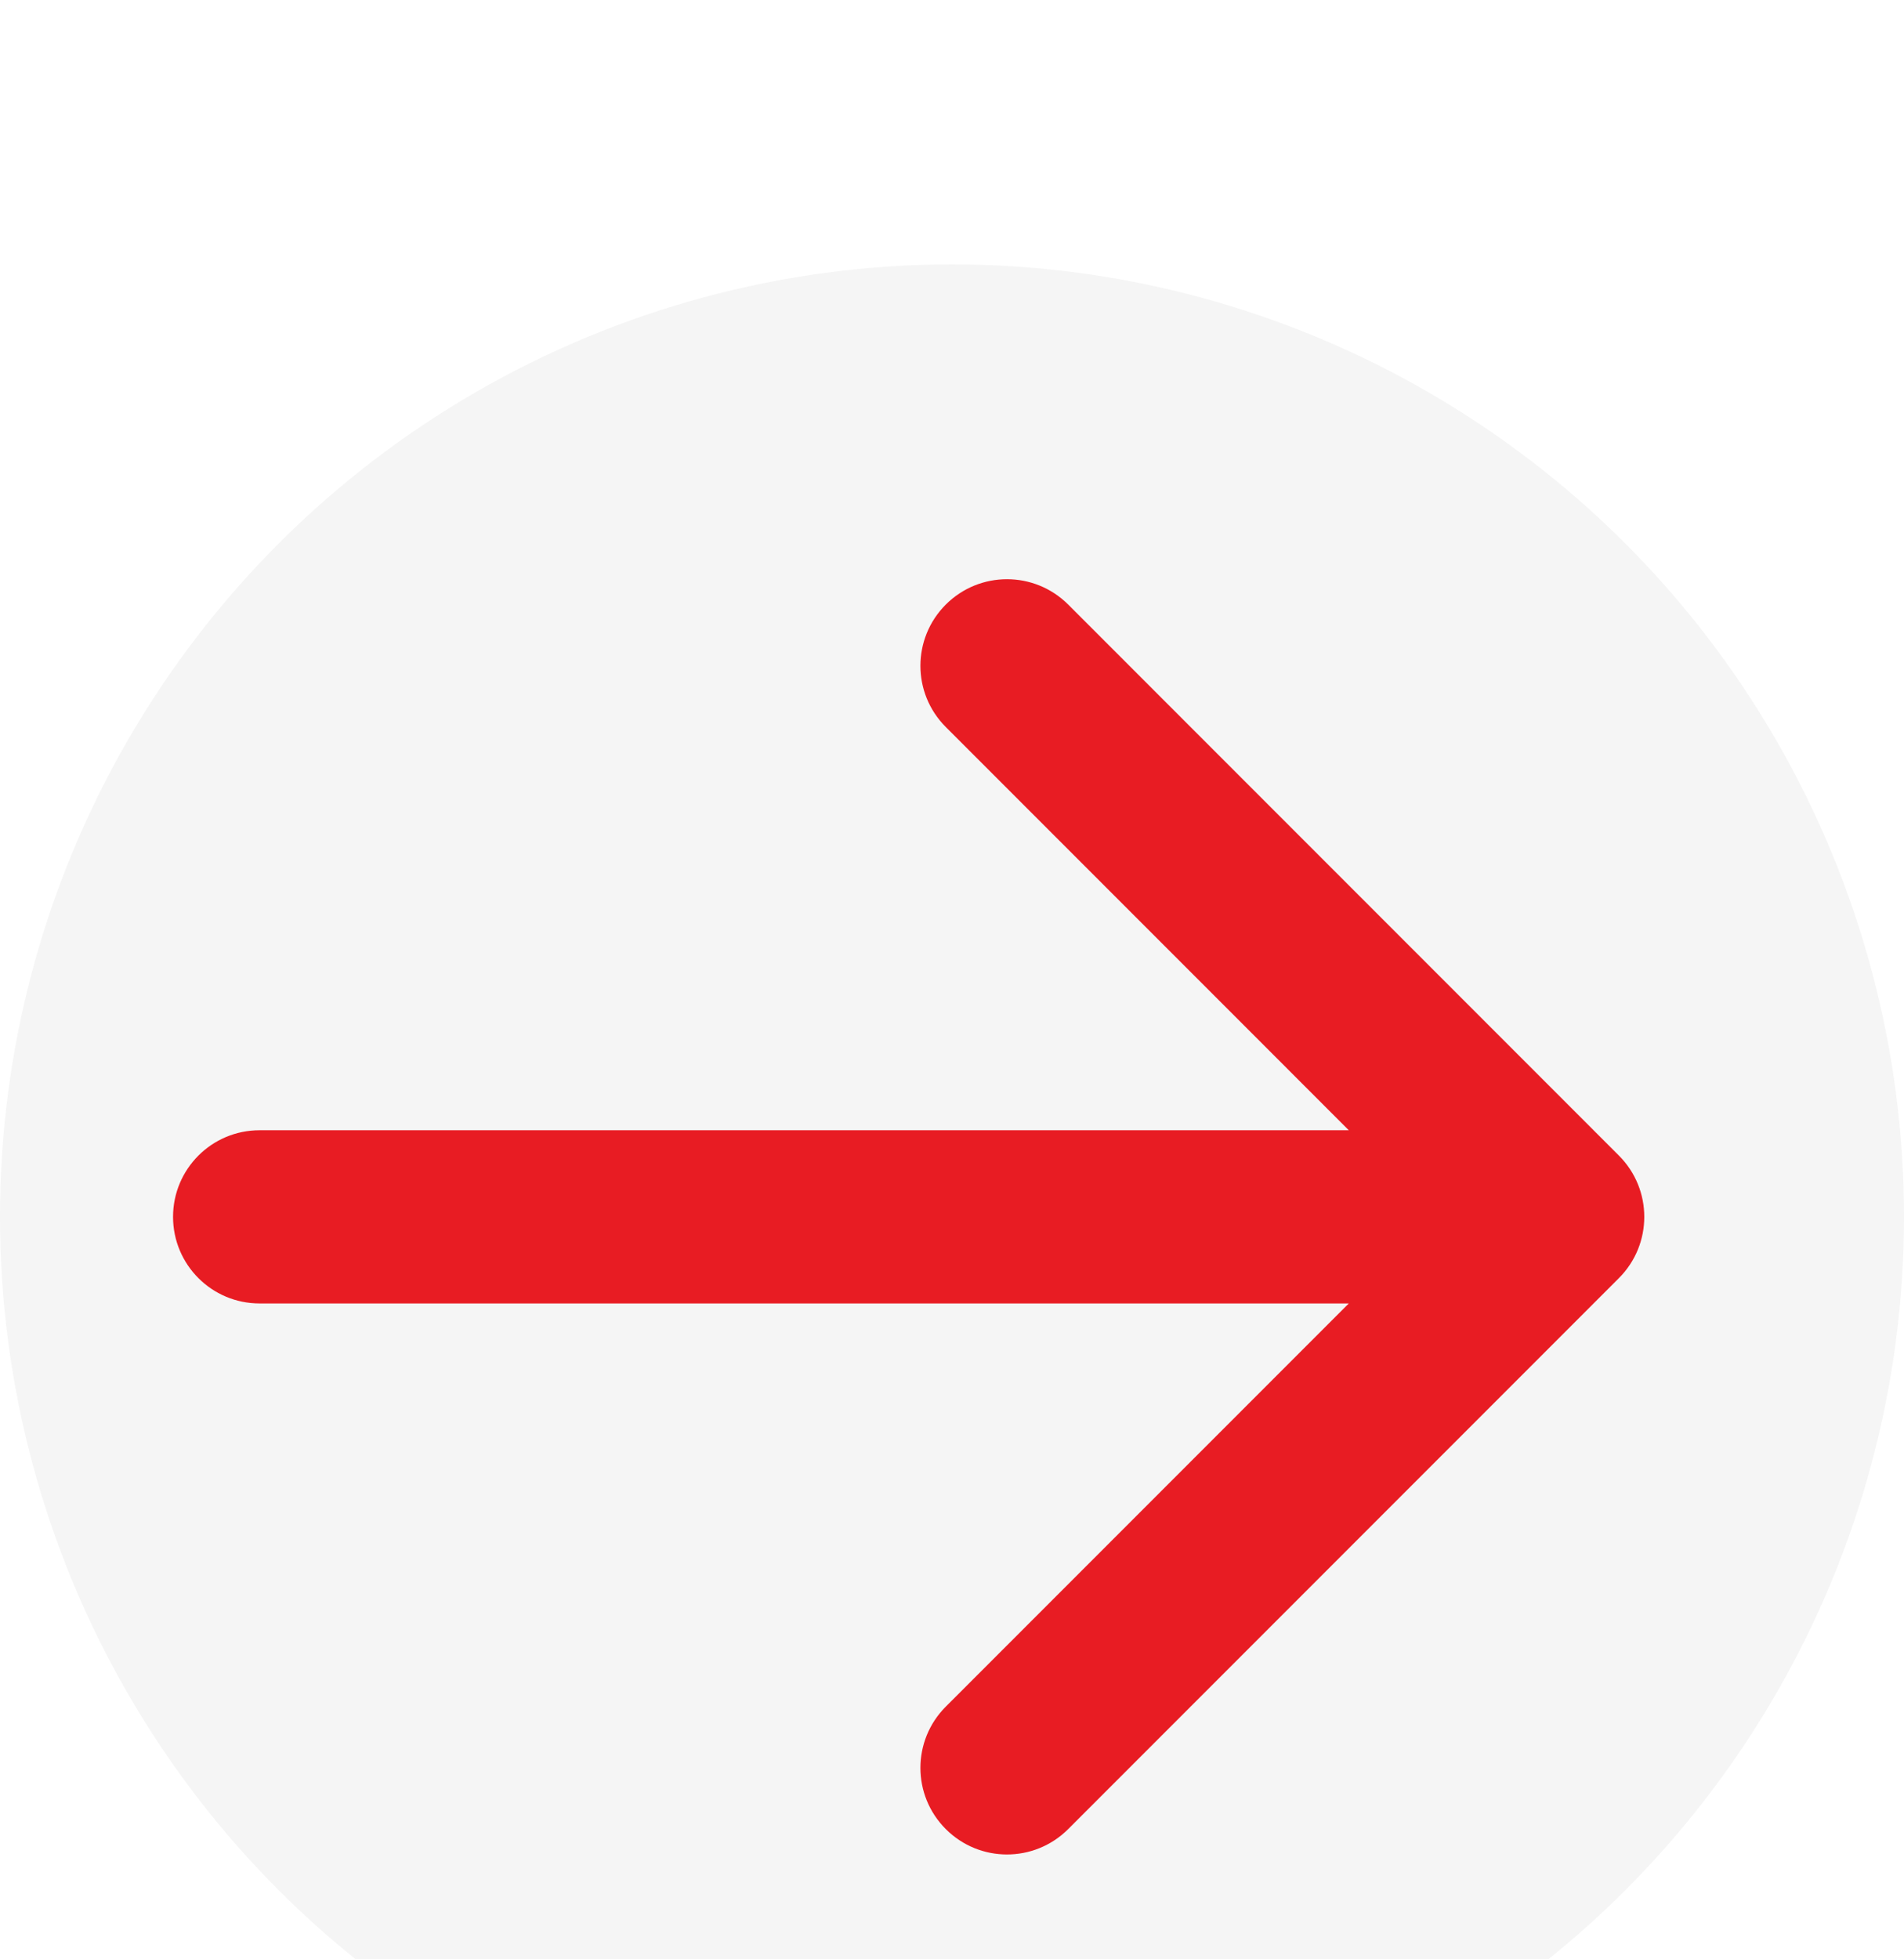 <svg width="35" height="36" viewBox="0 0 35 36" fill="none" xmlns="http://www.w3.org/2000/svg">
<g filter="url(#filter0_d_158_2643)">
<circle cx="17.5" cy="17.629" r="17.5" transform="rotate(90 17.5 17.629)" fill="#F5F5F5"/>
<path d="M4.771 16.038C3.893 16.038 3.181 16.75 3.181 17.629C3.181 18.508 3.893 19.22 4.771 19.22V16.038ZM29.76 18.754C30.381 18.133 30.381 17.125 29.76 16.504L19.636 6.379C19.014 5.758 18.007 5.758 17.386 6.379C16.764 7.001 16.764 8.008 17.386 8.629L26.385 17.629L17.386 26.628C16.764 27.25 16.764 28.257 17.386 28.878C18.007 29.5 19.014 29.5 19.636 28.878L29.76 18.754ZM4.771 17.629V19.22H28.635V17.629V16.038H4.771V17.629Z" fill="#E81C23"/>
</g>
<defs>
<filter id="filter0_d_158_2643" x="-4.729" y="0.129" width="44.459" height="44.459" filterUnits="userSpaceOnUse" color-interpolation-filters="sRGB">
<feFlood flood-opacity="0" result="BackgroundImageFix"/>
<feColorMatrix in="SourceAlpha" type="matrix" values="0 0 0 0 0 0 0 0 0 0 0 0 0 0 0 0 0 0 127 0" result="hardAlpha"/>
<feOffset dy="4.729"/>
<feGaussianBlur stdDeviation="2.365"/>
<feComposite in2="hardAlpha" operator="out"/>
<feColorMatrix type="matrix" values="0 0 0 0 0 0 0 0 0 0 0 0 0 0 0 0 0 0 0.25 0"/>
<feBlend mode="normal" in2="BackgroundImageFix" result="effect1_dropShadow_158_2643"/>
<feBlend mode="normal" in="SourceGraphic" in2="effect1_dropShadow_158_2643" result="shape"/>
</filter>
</defs>
</svg>
